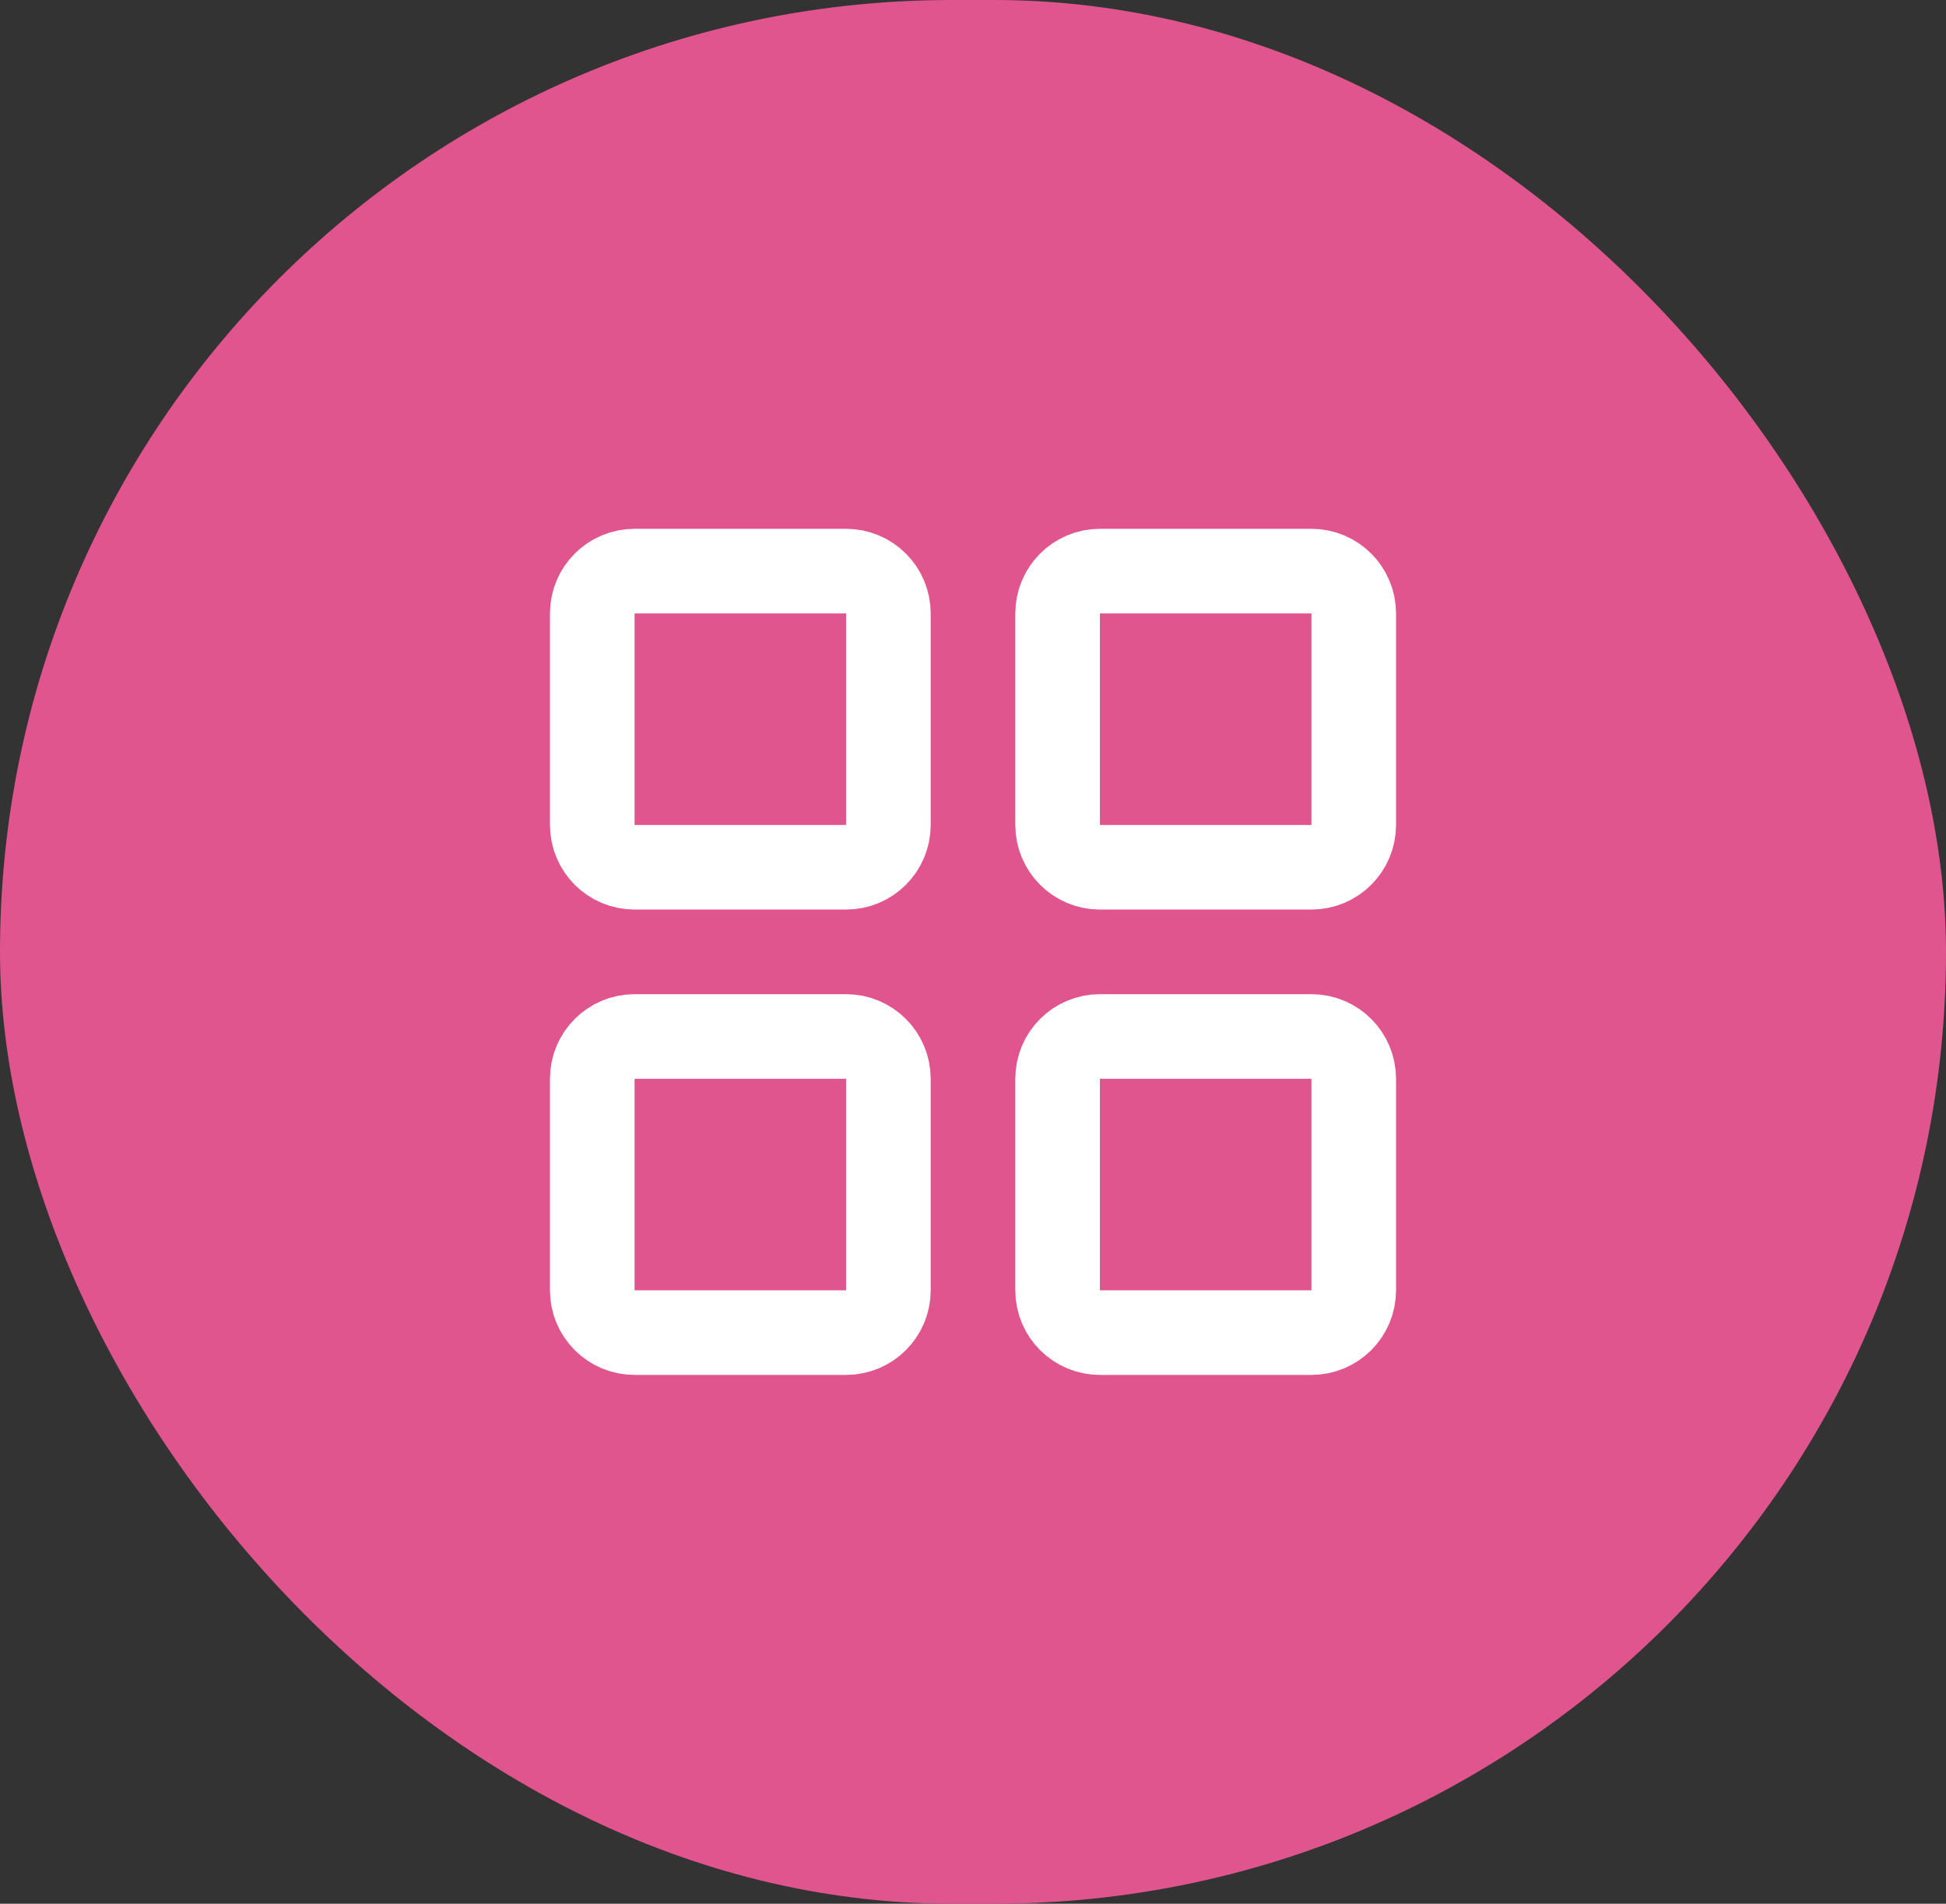 <svg width="46" height="45" viewBox="0 0 46 45" fill="none" xmlns="http://www.w3.org/2000/svg">
<rect x="0" y="0" width="46" height="45" fill="#333333" stroke="none"/>
<rect width="46" height="45" rx="22.5" fill="#E0558D"/>
<path d="M20 13.5H15C14.448 13.5 14 13.948 14 14.5V19.5C14 20.052 14.448 20.5 15 20.5H20C20.552 20.5 21 20.052 21 19.5V14.5C21 13.948 20.552 13.5 20 13.5Z" stroke="white" stroke-width="2" stroke-linecap="round" stroke-linejoin="round"/>
<path d="M31 13.5H26C25.448 13.5 25 13.948 25 14.5V19.5C25 20.052 25.448 20.5 26 20.5H31C31.552 20.5 32 20.052 32 19.5V14.5C32 13.948 31.552 13.5 31 13.5Z" stroke="white" stroke-width="2" stroke-linecap="round" stroke-linejoin="round"/>
<path d="M31 24.5H26C25.448 24.5 25 24.948 25 25.5V30.5C25 31.052 25.448 31.5 26 31.5H31C31.552 31.5 32 31.052 32 30.5V25.5C32 24.948 31.552 24.5 31 24.5Z" stroke="white" stroke-width="2" stroke-linecap="round" stroke-linejoin="round"/>
<path d="M20 24.5H15C14.448 24.5 14 24.948 14 25.5V30.5C14 31.052 14.448 31.5 15 31.5H20C20.552 31.5 21 31.052 21 30.5V25.5C21 24.948 20.552 24.5 20 24.5Z" stroke="white" stroke-width="2" stroke-linecap="round" stroke-linejoin="round"/>
</svg>
